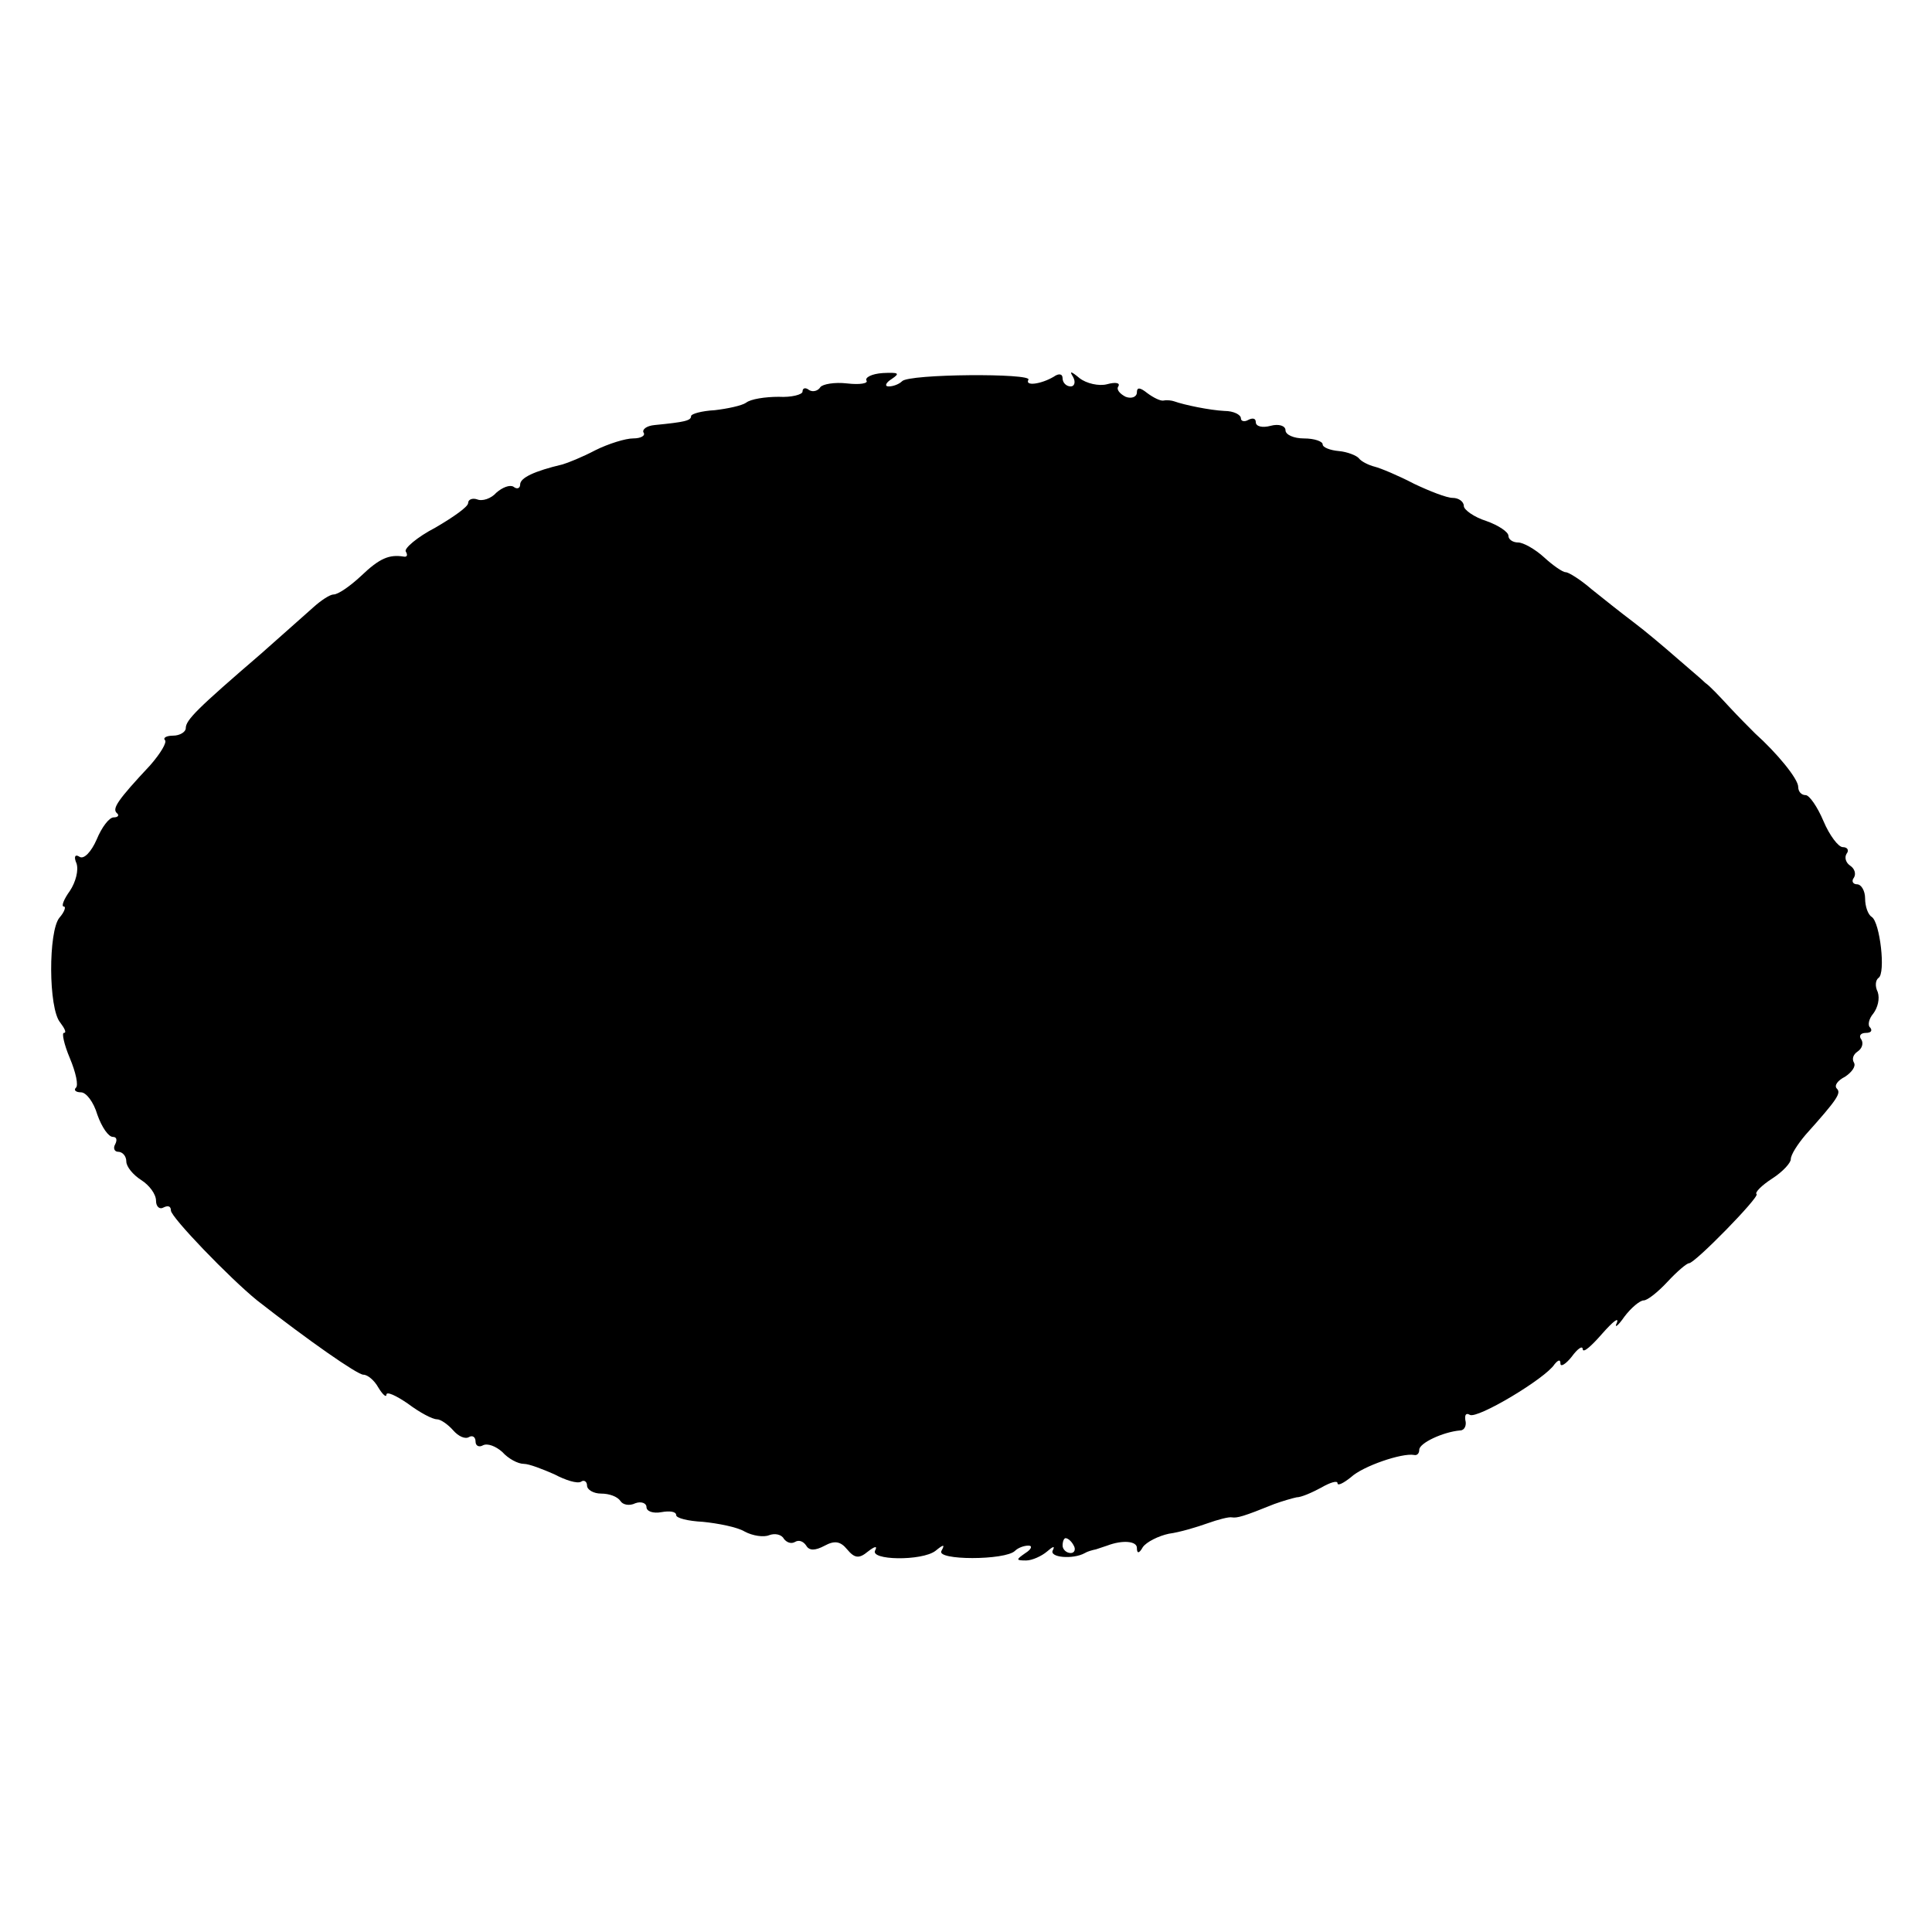 <?xml version="1.0" standalone="no"?>
<!DOCTYPE svg PUBLIC "-//W3C//DTD SVG 20010904//EN"
 "http://www.w3.org/TR/2001/REC-SVG-20010904/DTD/svg10.dtd">
<svg version="1.0" xmlns="http://www.w3.org/2000/svg"
 width="260pt" height="260pt" viewBox="0 0 260 260"
 preserveAspectRatio="xMidYMid meet">
<g transform="translate(0,260) scale(0.1,-0.1)"
fill="#000000" stroke="none">
<path d="M1166 2088 c3 -4 -9 -6 -26 -4 -17 2 -33 -1 -36 -5 -3 -5 -10 -7 -15
-4 -5 4 -9 3 -9 -2 0 -4 -15 -8 -32 -7 -18 0 -38 -3 -44 -8 -6 -4 -25 -8 -42
-10 -18 -1 -32 -5 -32 -8 0 -6 -8 -8 -49 -12 -11 -1 -17 -6 -15 -10 3 -4 -3
-8 -14 -8 -10 0 -33 -7 -51 -16 -17 -9 -37 -17 -44 -19 -38 -9 -57 -18 -57
-27 0 -5 -4 -7 -9 -3 -5 3 -15 -1 -23 -8 -7 -8 -19 -12 -26 -9 -6 2 -12 0 -12
-5 0 -5 -20 -19 -44 -33 -25 -13 -42 -28 -40 -32 3 -5 2 -8 -3 -7 -19 3 -32
-2 -57 -26 -15 -14 -31 -25 -37 -25 -5 0 -17 -8 -27 -17 -11 -10 -43 -38 -71
-63 -86 -74 -101 -89 -101 -100 0 -5 -8 -10 -17 -10 -9 0 -14 -3 -11 -6 3 -3
-6 -18 -20 -34 -44 -47 -51 -58 -45 -64 4 -3 2 -6 -4 -6 -6 0 -16 -13 -23 -30
-7 -16 -17 -27 -23 -23 -6 4 -8 0 -4 -9 3 -9 -1 -25 -9 -37 -8 -11 -12 -21 -8
-21 3 0 1 -7 -6 -15 -15 -18 -15 -122 1 -141 6 -8 9 -14 5 -14 -3 0 0 -15 8
-34 8 -19 12 -37 8 -40 -3 -3 0 -6 7 -6 7 0 17 -13 22 -30 6 -17 15 -30 21
-30 5 0 6 -4 3 -10 -3 -5 -1 -10 4 -10 6 0 11 -6 11 -13 0 -7 9 -18 20 -25 11
-7 20 -19 20 -28 0 -8 5 -12 10 -9 6 3 10 2 10 -4 0 -9 79 -91 116 -121 69
-54 135 -100 143 -100 6 0 15 -8 20 -17 6 -10 11 -14 11 -10 0 5 13 -1 29 -12
16 -12 33 -21 39 -21 5 0 15 -7 22 -15 7 -8 16 -12 21 -9 5 3 9 0 9 -6 0 -6 5
-8 10 -5 6 3 17 -1 26 -9 8 -9 21 -16 29 -16 7 0 25 -7 41 -14 15 -8 31 -13
36 -10 4 3 8 0 8 -5 0 -6 9 -11 19 -11 11 0 22 -4 26 -10 3 -5 12 -7 20 -3 8
3 15 0 15 -5 0 -6 9 -9 20 -7 11 2 20 1 20 -4 0 -4 16 -8 36 -9 20 -2 46 -7
56 -13 11 -6 26 -8 33 -5 8 3 17 1 20 -5 4 -5 10 -7 15 -4 5 3 11 1 15 -5 4
-7 12 -7 25 0 13 7 21 6 30 -5 10 -12 16 -13 28 -3 9 7 13 8 10 2 -9 -14 63
-15 81 -1 11 9 13 9 8 0 -8 -13 86 -13 99 0 4 4 12 7 18 7 6 0 4 -5 -4 -10
-13 -9 -13 -10 1 -10 8 0 21 6 28 12 8 7 11 8 8 2 -6 -10 27 -13 43 -4 3 2 10
4 15 5 6 2 12 4 15 5 21 8 40 6 40 -3 0 -8 3 -8 8 1 5 7 21 15 35 18 15 2 38
9 52 14 14 5 29 9 33 8 7 -1 15 1 57 18 11 4 25 8 30 9 6 0 20 6 33 13 12 7
22 10 22 6 0 -4 8 0 18 8 16 15 69 33 85 30 4 -1 7 2 7 7 0 9 32 24 55 26 6 0
9 7 7 14 -1 7 1 10 6 7 10 -6 102 49 114 68 5 6 8 7 8 1 0 -5 7 -1 15 9 8 11
15 16 15 10 1 -5 12 5 26 21 15 17 23 23 20 15 -4 -8 1 -5 10 8 9 12 21 22 26
22 5 0 19 11 32 25 13 14 26 25 29 25 8 0 95 89 91 93 -3 2 7 12 21 21 14 9
25 21 25 26 0 6 9 20 20 33 43 48 48 56 42 62 -4 4 1 11 11 16 9 6 15 14 12
19 -3 5 -1 11 5 15 6 4 8 11 5 16 -4 5 -1 9 6 9 7 0 9 3 6 7 -4 3 -2 12 4 19
6 8 9 20 6 29 -4 8 -3 16 1 19 10 6 2 75 -9 82 -5 3 -9 14 -9 25 0 10 -5 19
-11 19 -5 0 -8 4 -4 9 3 5 1 12 -5 16 -6 4 -8 11 -5 16 4 5 1 9 -5 9 -6 0 -18
16 -26 35 -8 19 -19 35 -24 35 -6 0 -10 5 -10 11 0 11 -29 46 -58 72 -7 7 -23
23 -35 36 -12 13 -26 28 -32 32 -5 5 -23 20 -39 34 -16 14 -42 36 -58 48 -16
12 -41 32 -56 44 -15 13 -31 23 -35 23 -4 0 -17 9 -29 20 -12 11 -28 20 -35
20 -7 0 -13 4 -13 9 0 5 -13 14 -30 20 -16 5 -30 15 -30 20 0 6 -7 11 -15 11
-8 0 -31 9 -52 19 -21 11 -45 21 -53 23 -8 2 -18 7 -21 11 -3 4 -16 9 -27 10
-12 1 -22 5 -22 9 0 4 -11 8 -25 8 -14 0 -25 5 -25 11 0 6 -9 9 -20 6 -11 -3
-20 -1 -20 5 0 5 -4 6 -10 3 -5 -3 -10 -2 -10 2 0 5 -10 10 -22 10 -20 1 -54
8 -68 13 -3 1 -9 2 -14 1 -4 -1 -14 4 -22 10 -10 8 -14 8 -14 1 0 -6 -7 -9
-15 -6 -8 4 -13 10 -10 14 3 5 -4 6 -15 3 -11 -3 -28 1 -37 8 -12 10 -14 10
-9 2 4 -7 2 -13 -3 -13 -6 0 -11 5 -11 11 0 6 -5 7 -12 2 -17 -10 -39 -13 -34
-4 6 9 -161 8 -170 -2 -4 -4 -12 -7 -18 -7 -6 0 -4 5 4 10 12 8 9 9 -12 8 -15
-1 -24 -6 -22 -10z m279 -1568 c3 -5 1 -10 -4 -10 -6 0 -11 5 -11 10 0 6 2 10
4 10 3 0 8 -4 11 -10z"/>
</g>
</svg>
